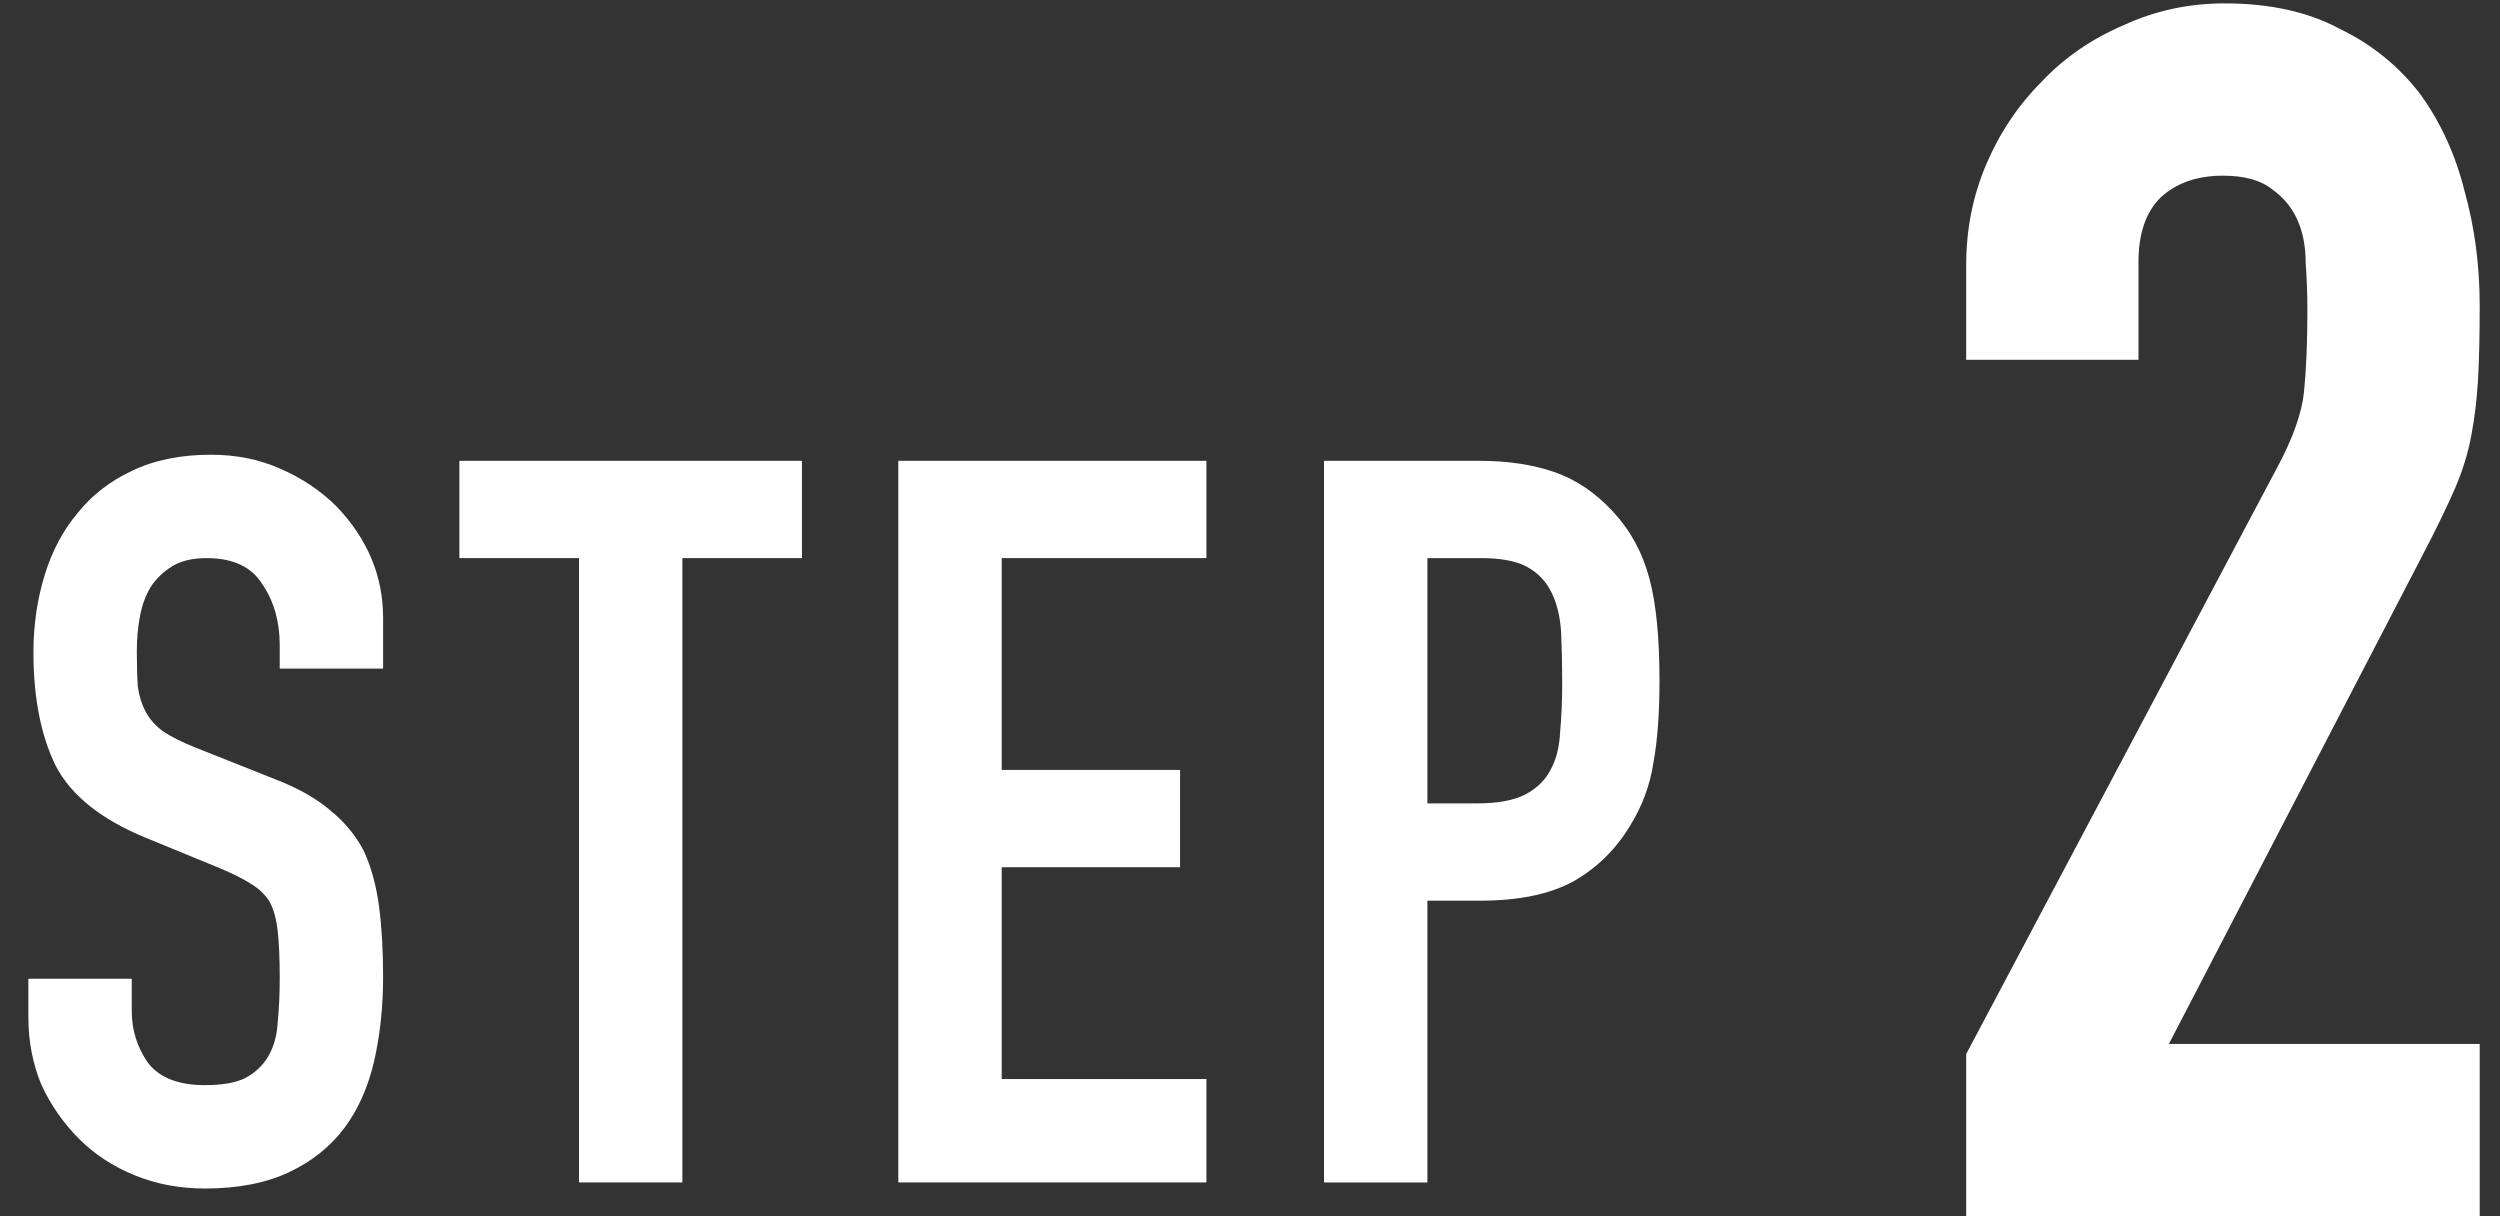 <svg width="74" height="36" viewBox="0 0 74 36" fill="none" xmlns="http://www.w3.org/2000/svg">
<rect x="0" y="0" width="74" height="36" fill="#333333" stroke="none"/>
<path d="M58.199 36V31.2L67.399 13.85C67.866 12.983 68.133 12.233 68.199 11.6C68.266 10.933 68.299 10.117 68.299 9.15C68.299 8.717 68.283 8.267 68.249 7.8C68.249 7.3 68.166 6.867 67.999 6.5C67.833 6.133 67.583 5.833 67.249 5.6C66.916 5.333 66.433 5.2 65.799 5.2C65.033 5.2 64.416 5.417 63.949 5.85C63.516 6.283 63.299 6.917 63.299 7.75V10.65H58.199V7.85C58.199 6.783 58.399 5.783 58.799 4.85C59.199 3.917 59.749 3.1 60.449 2.4C61.116 1.7 61.916 1.15 62.849 0.75C63.783 0.317 64.783 0.1 65.849 0.1C67.183 0.1 68.316 0.35 69.249 0.85C70.216 1.317 71.016 1.967 71.649 2.8C72.249 3.633 72.683 4.583 72.949 5.65C73.249 6.717 73.399 7.85 73.399 9.05C73.399 9.917 73.383 10.65 73.349 11.25C73.316 11.817 73.249 12.367 73.149 12.9C73.049 13.433 72.883 13.967 72.649 14.5C72.416 15.033 72.099 15.683 71.699 16.45L64.199 30.9H73.399V36H58.199Z" fill="white"/>
<path d="M39.191 35V13.64H43.781C44.621 13.64 45.361 13.75 46.001 13.97C46.641 14.19 47.221 14.58 47.741 15.14C48.261 15.7 48.621 16.36 48.821 17.12C49.021 17.86 49.121 18.87 49.121 20.15C49.121 21.11 49.061 21.92 48.941 22.58C48.841 23.24 48.611 23.86 48.251 24.44C47.831 25.14 47.271 25.69 46.571 26.09C45.871 26.47 44.951 26.66 43.811 26.66H42.251V35H39.191ZM42.251 16.52V23.78H43.721C44.341 23.78 44.821 23.69 45.161 23.51C45.501 23.33 45.751 23.08 45.911 22.76C46.071 22.46 46.161 22.09 46.181 21.65C46.221 21.21 46.241 20.72 46.241 20.18C46.241 19.68 46.231 19.21 46.211 18.77C46.191 18.31 46.101 17.91 45.941 17.57C45.781 17.23 45.541 16.97 45.221 16.79C44.901 16.61 44.441 16.52 43.841 16.52H42.251Z" fill="white"/>
<path d="M26.59 35V13.64H35.71V16.52H29.65V22.79H34.93V25.67H29.65V31.94H35.71V35H26.59Z" fill="white"/>
<path d="M17.138 35V16.52H13.598V13.64H23.738V16.52H20.198V35H17.138Z" fill="white"/>
<path d="M11.34 19.79H8.28V19.1C8.28 18.4 8.11 17.8 7.77 17.3C7.45 16.78 6.9 16.52 6.12 16.52C5.7 16.52 5.36 16.6 5.1 16.76C4.84 16.92 4.63 17.12 4.47 17.36C4.31 17.62 4.2 17.92 4.14 18.26C4.08 18.58 4.05 18.92 4.05 19.28C4.05 19.7 4.06 20.05 4.08 20.33C4.12 20.61 4.2 20.86 4.32 21.08C4.44 21.3 4.61 21.49 4.83 21.65C5.07 21.81 5.39 21.97 5.79 22.13L8.13 23.06C8.81 23.32 9.36 23.63 9.78 23.99C10.2 24.33 10.53 24.73 10.77 25.19C10.99 25.67 11.14 26.22 11.22 26.84C11.3 27.44 11.34 28.13 11.34 28.91C11.34 29.81 11.25 30.65 11.07 31.43C10.89 32.19 10.6 32.84 10.2 33.38C9.78 33.94 9.23 34.38 8.55 34.7C7.87 35.02 7.04 35.18 6.06 35.18C5.32 35.18 4.63 35.05 3.99 34.79C3.35 34.53 2.8 34.17 2.34 33.71C1.88 33.25 1.51 32.72 1.23 32.12C0.97 31.5 0.84 30.83 0.84 30.11V28.97H3.9V29.93C3.9 30.49 4.06 31 4.38 31.46C4.72 31.9 5.28 32.12 6.06 32.12C6.58 32.12 6.98 32.05 7.26 31.91C7.56 31.75 7.79 31.53 7.95 31.25C8.11 30.97 8.2 30.64 8.22 30.26C8.26 29.86 8.28 29.42 8.28 28.94C8.28 28.38 8.26 27.92 8.22 27.56C8.18 27.2 8.1 26.91 7.98 26.69C7.84 26.47 7.65 26.29 7.41 26.15C7.19 26.01 6.89 25.86 6.51 25.7L4.32 24.8C3 24.26 2.11 23.55 1.65 22.67C1.21 21.77 0.99 20.65 0.99 19.31C0.99 18.51 1.1 17.75 1.32 17.03C1.54 16.31 1.87 15.69 2.31 15.17C2.73 14.65 3.26 14.24 3.9 13.94C4.56 13.62 5.34 13.46 6.24 13.46C7 13.46 7.69 13.6 8.31 13.88C8.95 14.16 9.5 14.53 9.96 14.99C10.88 15.95 11.34 17.05 11.34 18.29V19.79Z" fill="white"/>
</svg>
